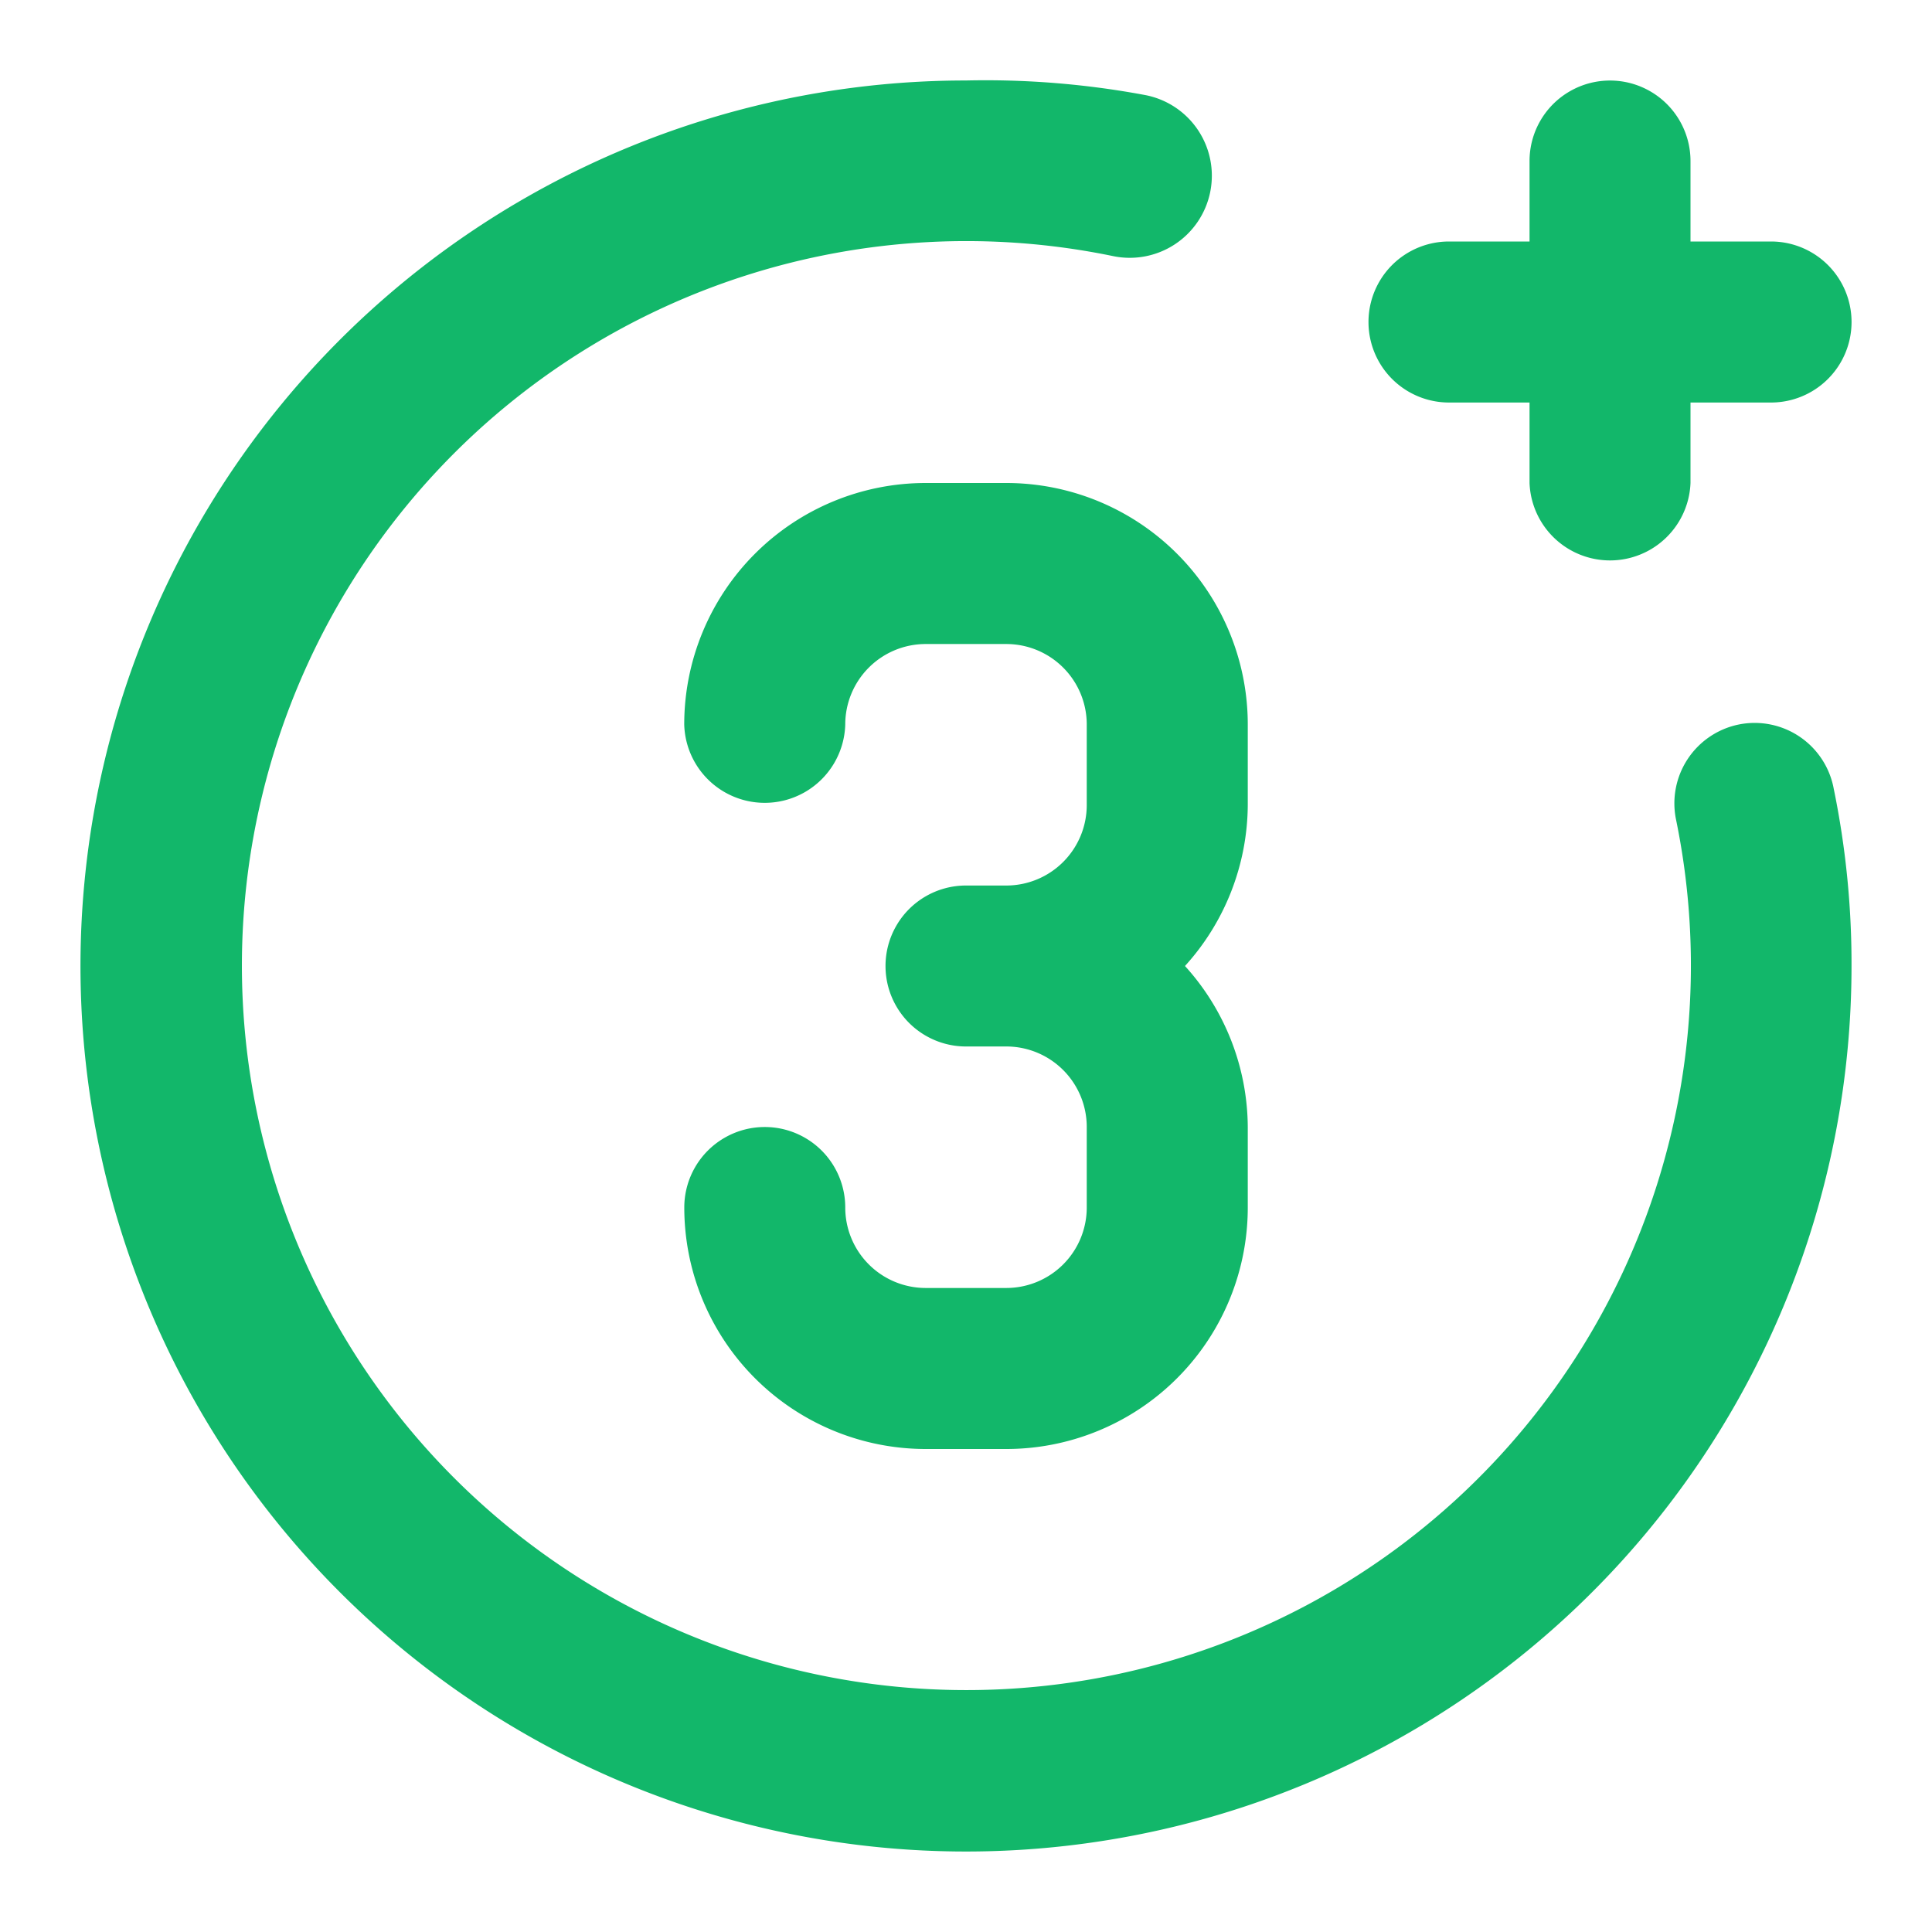 <svg width="32" height="32" fill="none" xmlns="http://www.w3.org/2000/svg"><path d="M24 6.667h1.334V8A1.334 1.334 0 0028 8V6.667h1.334a1.333 1.333 0 100-2.667H28V2.667a1.333 1.333 0 00-2.666 0V4H24a1.333 1.333 0 100 2.667zM20.667 12a4 4 0 00-4-4h-1.334a4 4 0 00-4 4A1.334 1.334 0 0014 12a1.333 1.333 0 011.334-1.333h1.333A1.333 1.333 0 0118 12v1.333a1.333 1.333 0 01-1.333 1.334H16a1.333 1.333 0 100 2.666h.667A1.333 1.333 0 0118 18.667V20a1.333 1.333 0 01-1.333 1.333h-1.334A1.333 1.333 0 0114 20a1.333 1.333 0 10-2.666 0 4 4 0 004 4h1.333a4 4 0 004-4v-1.333A4 4 0 0019.627 16a4 4 0 001.04-2.667V12zm8.133 0a1.333 1.333 0 00-1.04 1.573 12 12 0 11-9.333-9.333 1.36 1.36 0 10.533-2.667 14.4 14.4 0 00-2.96-.24A14.667 14.667 0 1030.667 16a14.392 14.392 0 00-.294-2.933A1.332 1.332 0 0028.8 12z" fill="#12B76A"/></svg>
